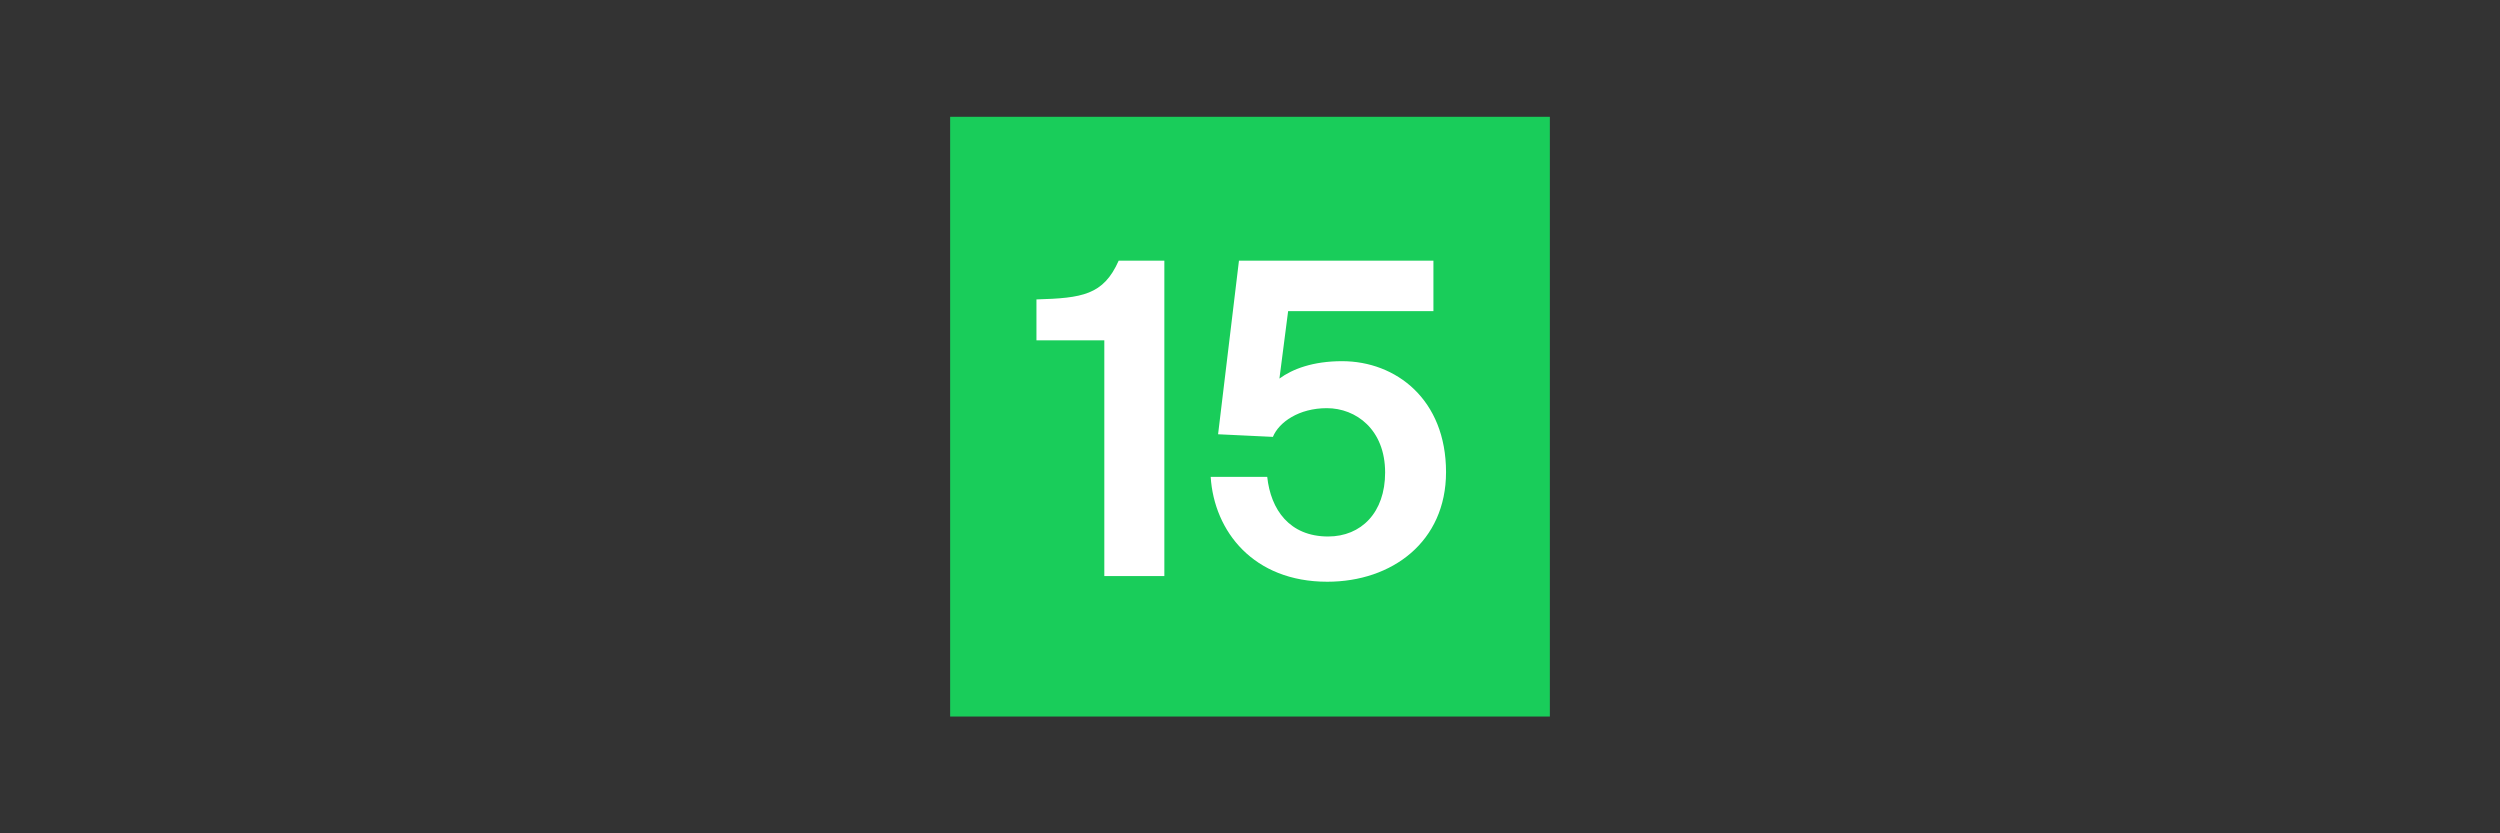 <svg width="300" height="100" viewBox="0 0 300 100" fill="none" xmlns="http://www.w3.org/2000/svg">
<rect x="0" y="0" width="300" height="100" fill="#333333" stroke="none"/>
<g clip-path="url(#clip0_1441_57)">
<path d="M185.982 14.018H114.018V85.982H185.982V14.018Z" fill="#19CD5A"/>
<path d="M132.518 40.836H124.374V35.93C129.856 35.772 132.413 35.408 134.24 31.283H139.722V69.131H132.518V40.836Z" fill="white"/>
<path d="M159.221 48.98C155.88 48.98 153.478 50.65 152.748 52.425L146.17 52.112L148.675 31.282H172.011V37.337H154.575L153.531 45.429C155.097 44.281 157.551 43.341 161.047 43.341C167.52 43.341 173.524 47.935 173.524 56.653C173.524 65.006 167.051 69.808 159.273 69.808C150.397 69.808 145.699 63.752 145.282 57.227H152.068C152.485 61.143 154.731 64.379 159.376 64.379C163.343 64.379 166.215 61.508 166.215 56.705C166.216 51.538 162.718 48.98 159.221 48.98Z" fill="white"/>
</g>
<defs>
<clipPath id="clip0_1441_57">
<rect width="72" height="72" fill="white" transform="translate(114 14)"/>
</clipPath>
</defs>
</svg>
